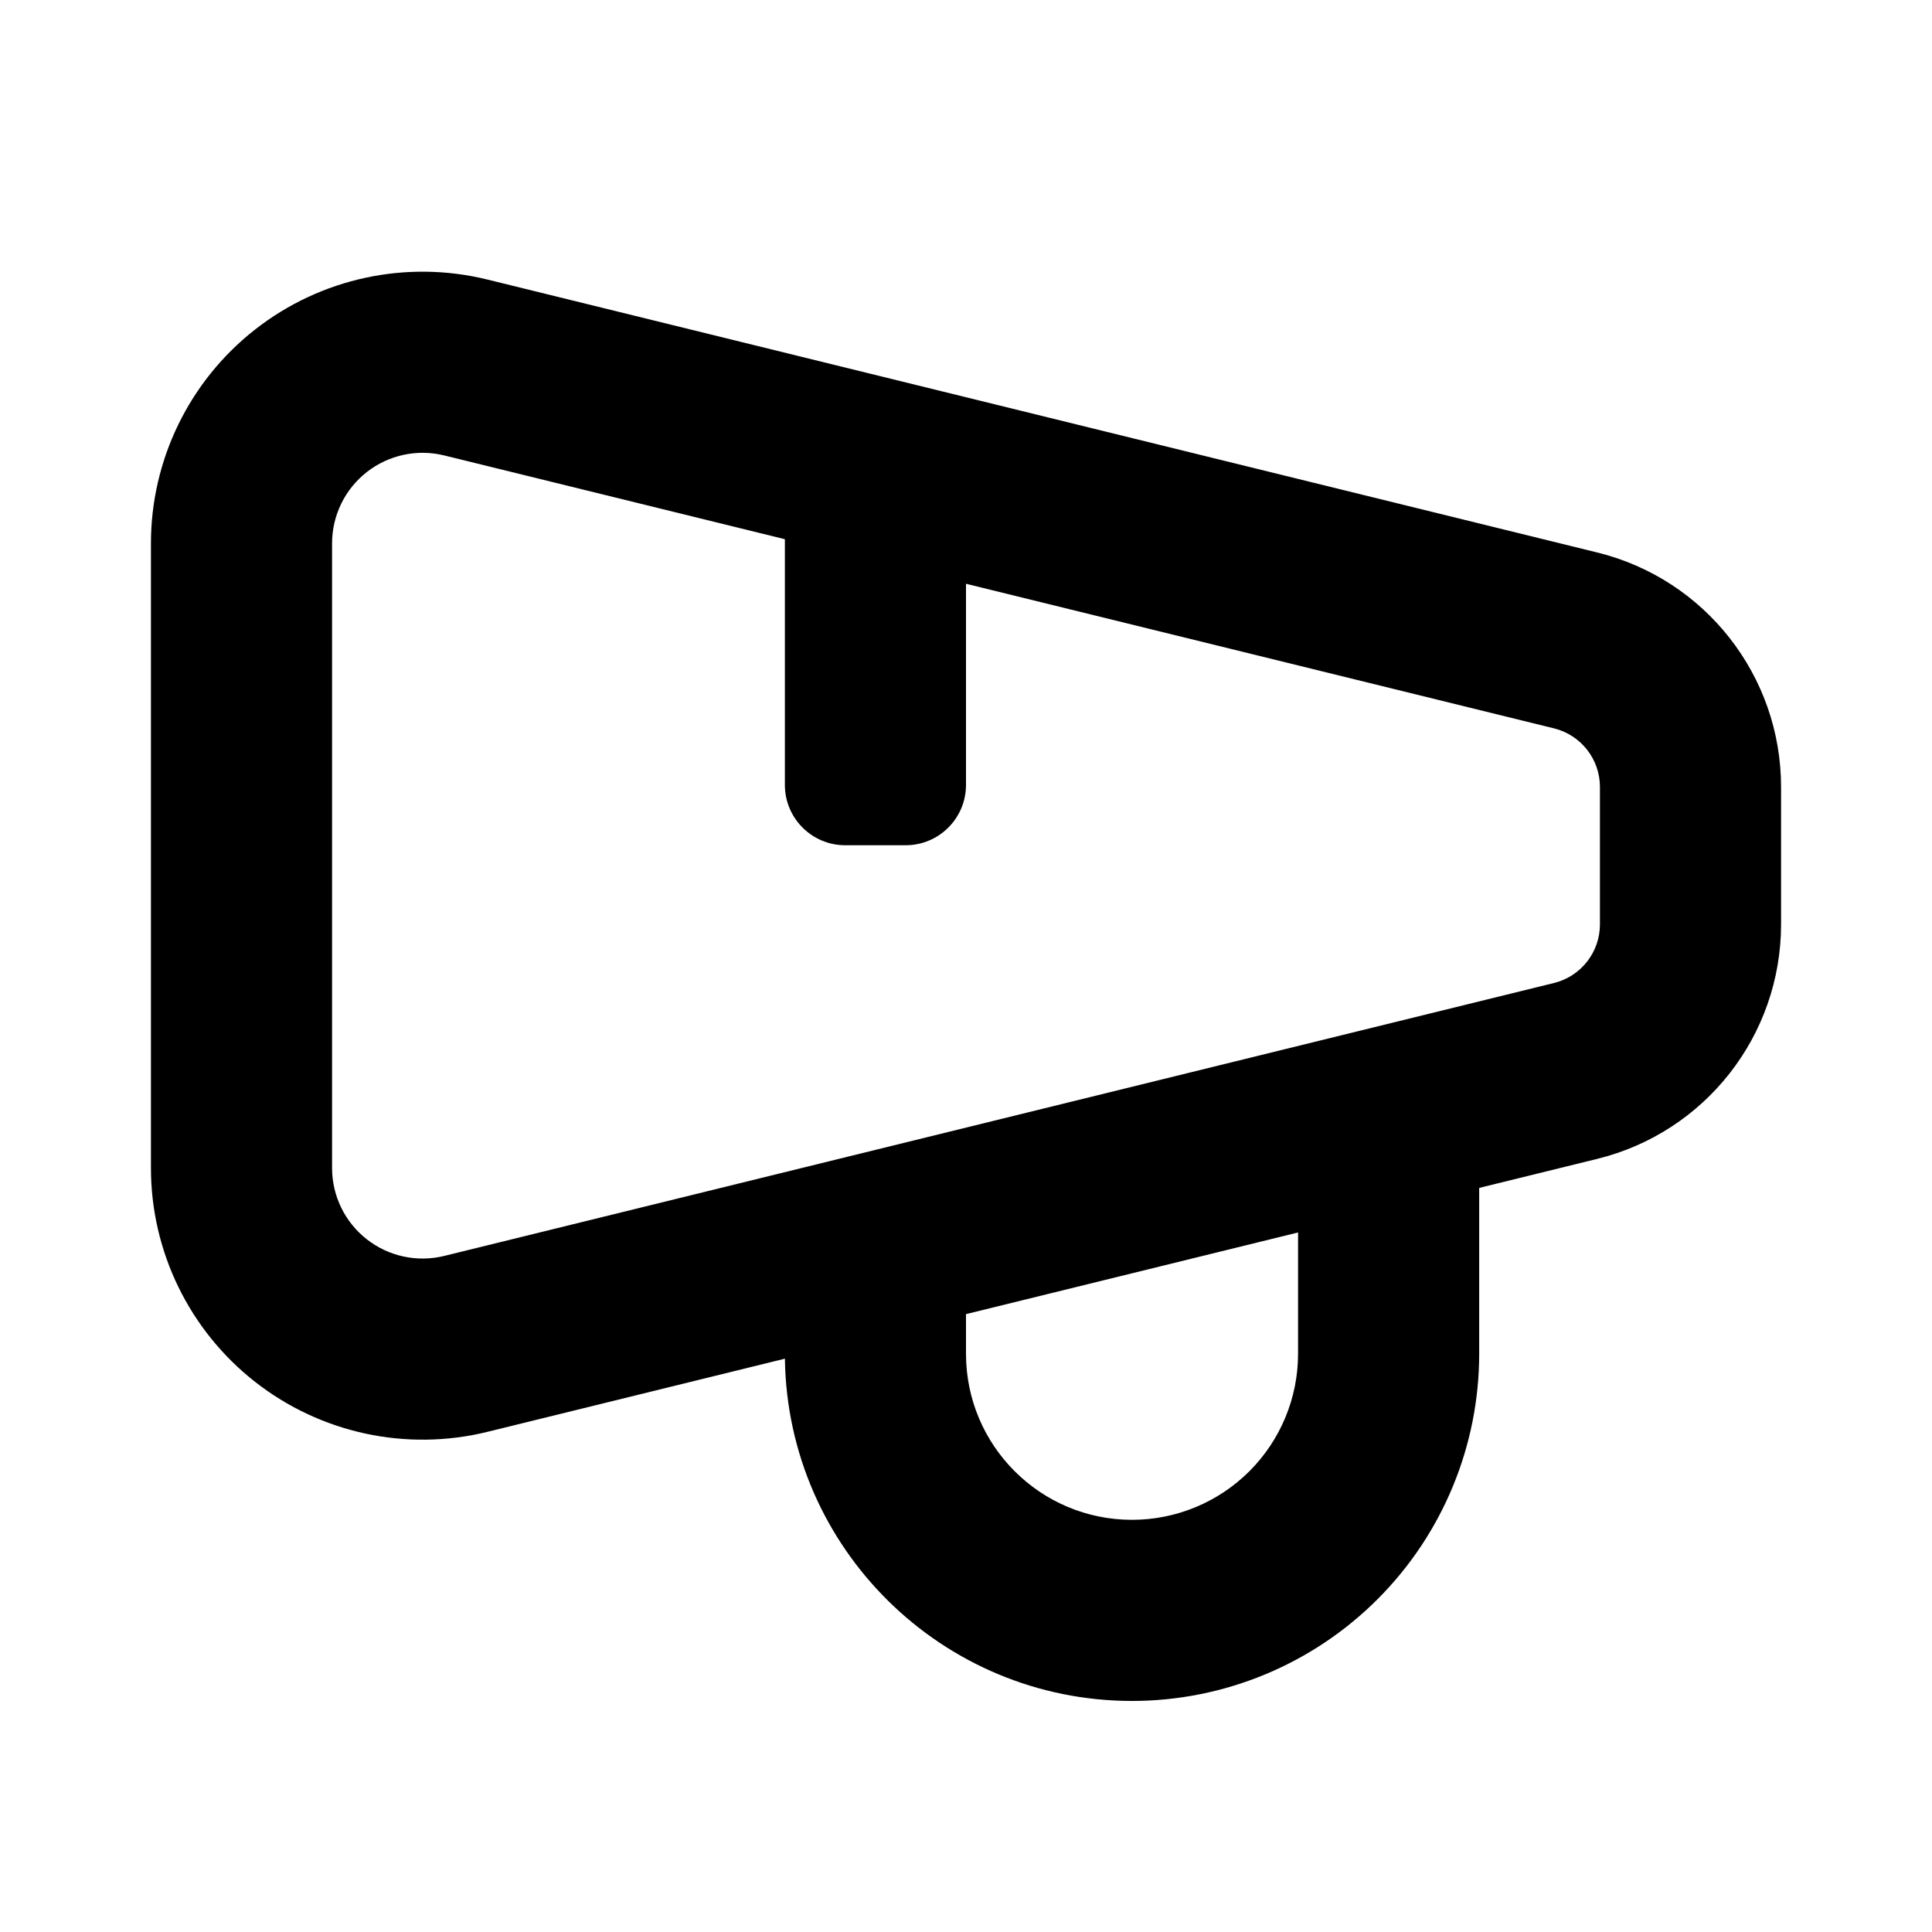 <?xml version="1.0" encoding="UTF-8" standalone="no"?><!DOCTYPE svg PUBLIC "-//W3C//DTD SVG 1.1//EN" "http://www.w3.org/Graphics/SVG/1.1/DTD/svg11.dtd"><svg width="100%" height="100%" viewBox="0 0 64 64" version="1.1" xmlns="http://www.w3.org/2000/svg" xmlns:xlink="http://www.w3.org/1999/xlink" xml:space="preserve" xmlns:serif="http://www.serif.com/" style="fill-rule:evenodd;clip-rule:evenodd;stroke-linejoin:round;stroke-miterlimit:2;"><rect id="marketing" x="0" y="0" width="64" height="64" style="fill:none;"/><path id="shape" d="M26.001,45.008l-9.852,2.423c-2.685,0.66 -5.525,0.049 -7.701,-1.657c-2.177,-1.706 -3.448,-4.317 -3.448,-7.083l0,-20.691c0,-2.765 1.271,-5.377 3.448,-7.083c2.176,-1.706 5.016,-2.317 7.701,-1.656l36.762,9.041c3.575,0.879 6.089,4.086 6.089,7.768l0,4.551c-0,3.682 -2.514,6.889 -6.089,7.768l-3.911,0.962l-0,5.495c0,3.05 -1.212,5.975 -3.368,8.131c-2.157,2.157 -5.082,3.369 -8.132,3.369c-6.297,-0 -11.412,-5.062 -11.499,-11.338Zm16.999,-4.181l-11,2.705l0,1.314c0,3.037 2.462,5.5 5.5,5.5c1.459,-0 2.858,-0.58 3.889,-1.611c1.032,-1.032 1.611,-2.431 1.611,-3.889l0,-4.019Zm-17,-22.965l-11.284,-2.775c-0.895,-0.22 -1.841,-0.017 -2.567,0.552c-0.725,0.569 -1.149,1.439 -1.149,2.361l0,20.691c0,0.922 0.424,1.793 1.149,2.361c0.726,0.569 1.672,0.772 2.567,0.552l36.762,-9.041c0.894,-0.22 1.522,-1.021 1.522,-1.942l-0,-4.551c-0,-0.92 -0.628,-1.722 -1.522,-1.942l-19.478,-4.79c0,-0 0,4.104 0,6.662c-0,1.105 -0.895,2 -2,2c-0.644,0 -1.356,0 -2,0c-1.105,-0 -2,-0.895 -2,-2c0,-2.954 0,-8.138 0,-8.138Z"/></svg>